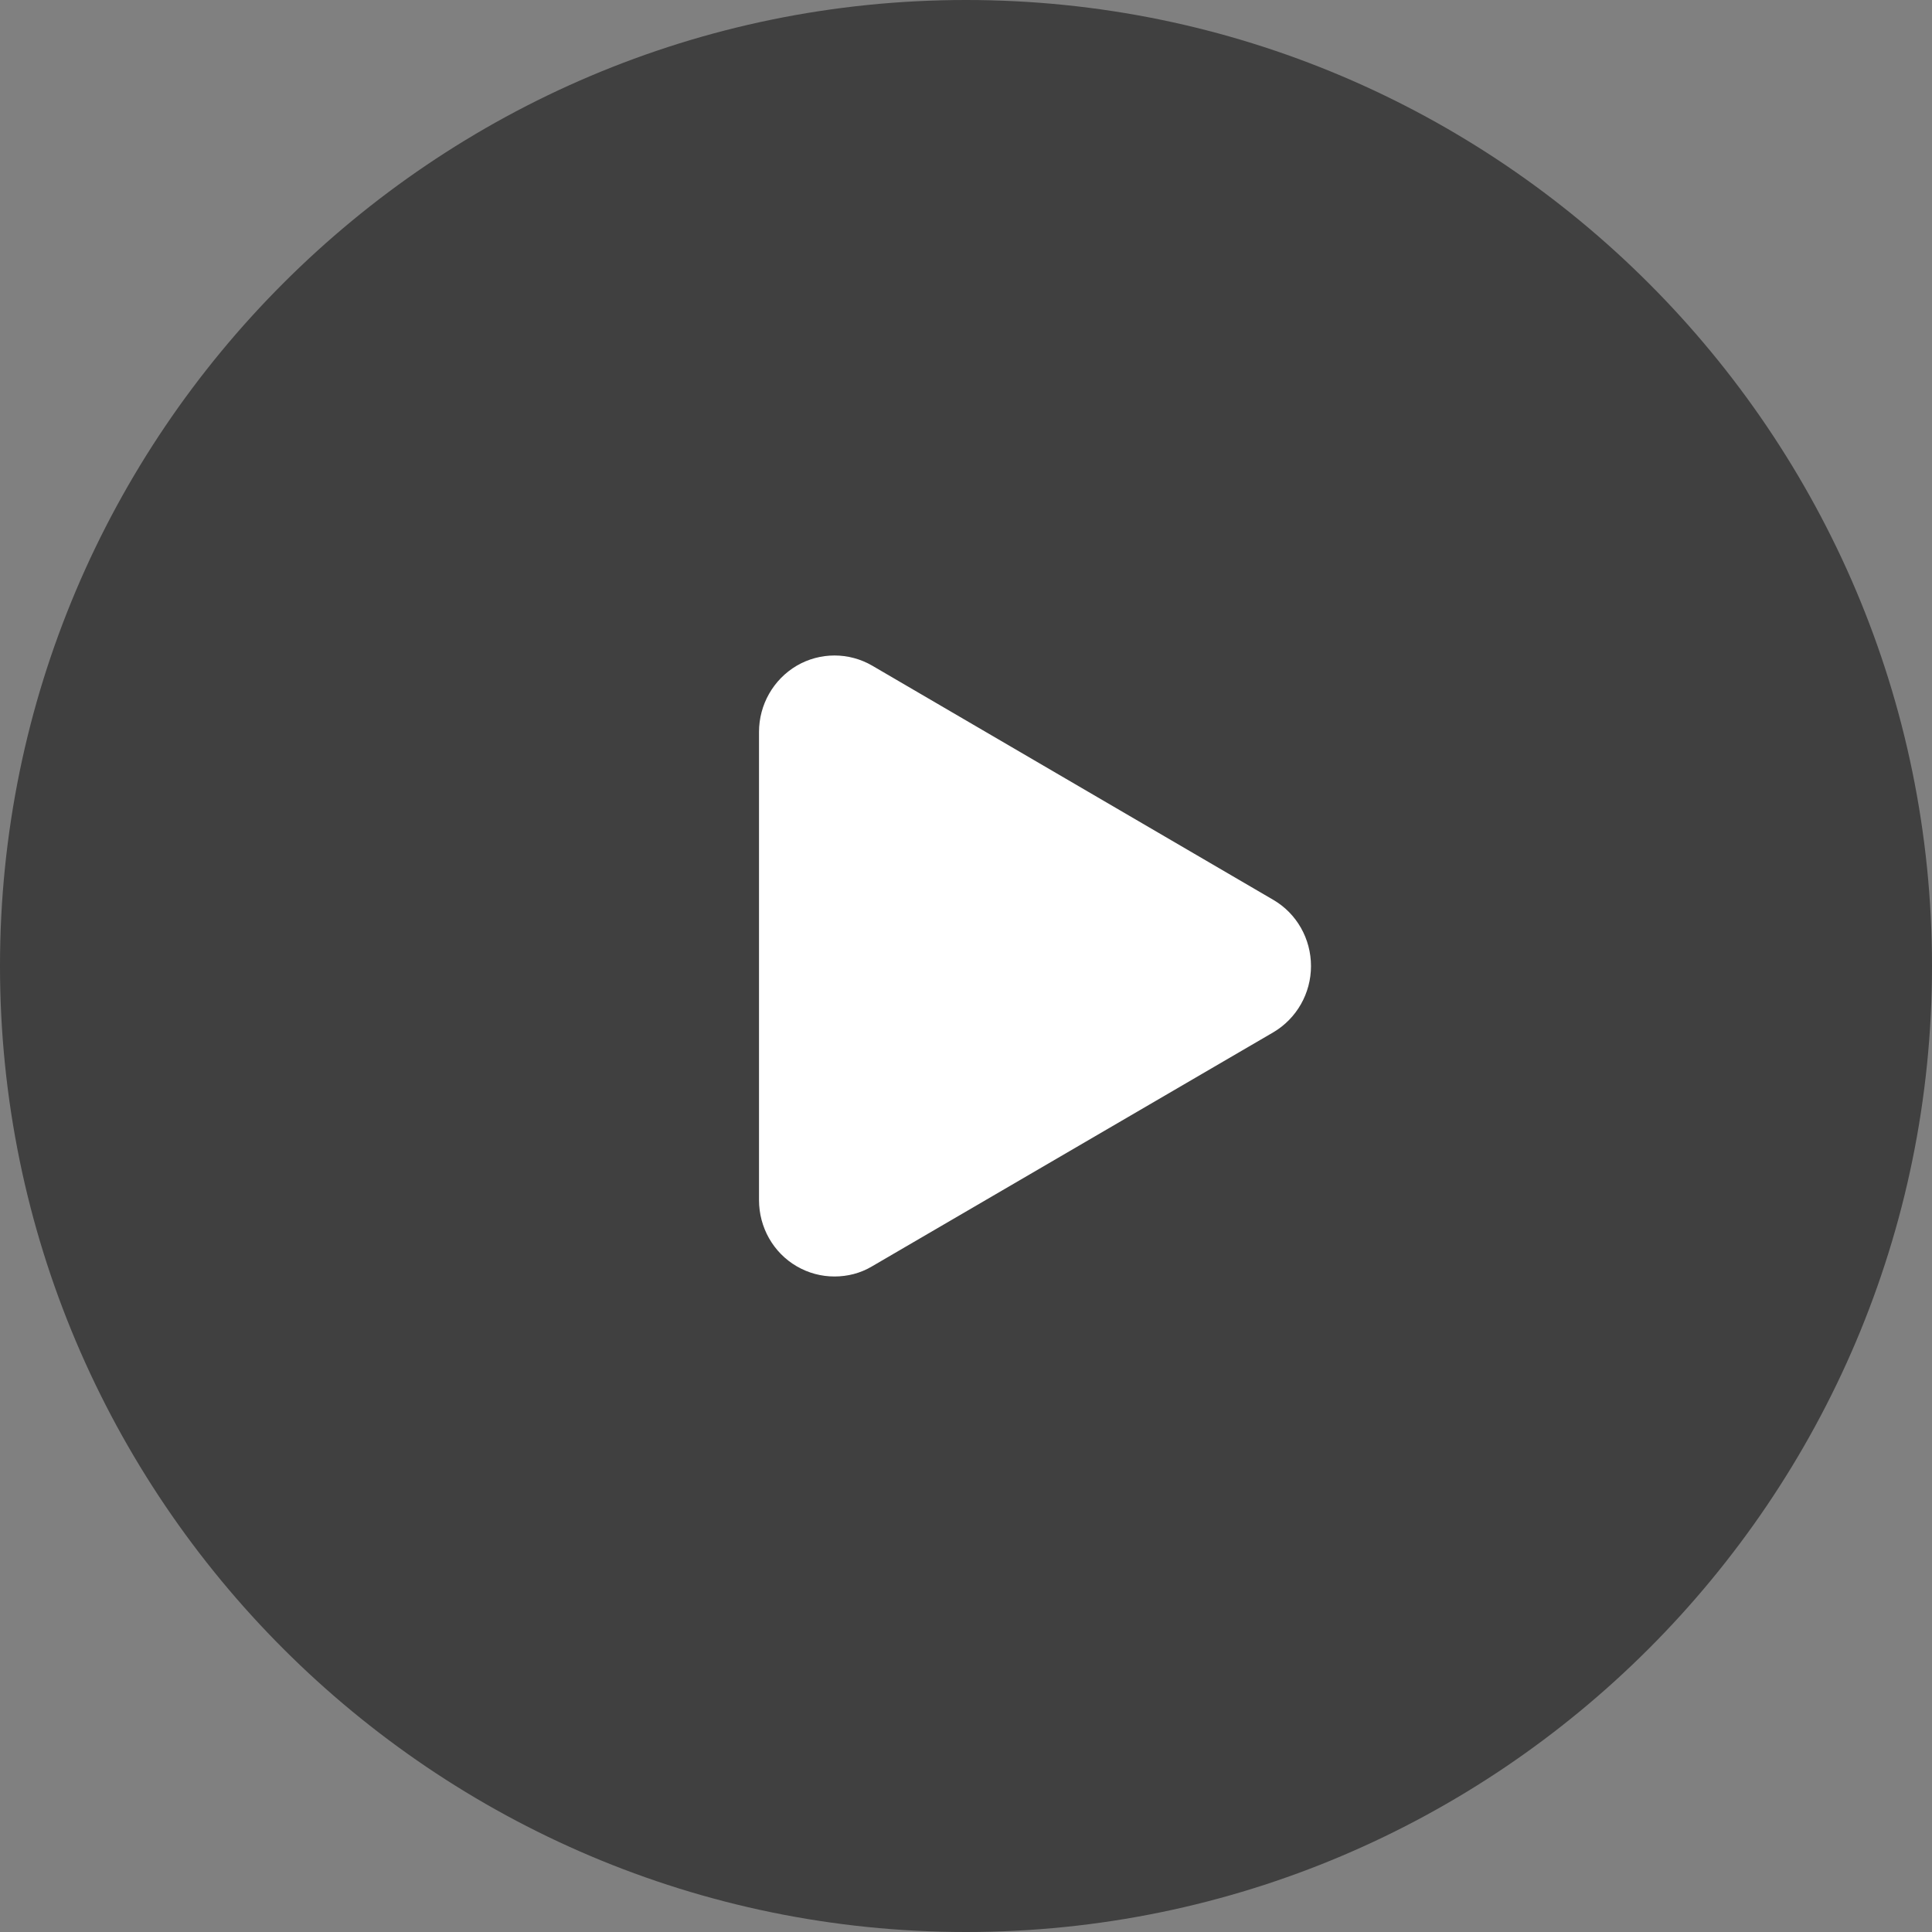 <?xml version="1.0" encoding="UTF-8"?>
<svg width="58px" height="58px" viewBox="0 0 58 58" version="1.1" xmlns="http://www.w3.org/2000/svg" xmlns:xlink="http://www.w3.org/1999/xlink">
    <rect x="0" y="0" width="58" height="58" fill="#808080" stroke="none"/>
    <!-- Generator: Sketch 49.3 (51167) - http://www.bohemiancoding.com/sketch -->
    <title>icon_play</title>
    <desc>Created with Sketch.</desc>
    <defs></defs>
    <g id="Page-1" stroke="none" stroke-width="1" fill="none" fill-rule="evenodd">
        <g id="icon_play" fill-rule="nonzero">
            <path d="M29,58 C13.01,58 0,44.99 0,29 C0,13.01 13.01,0 29,0 C44.99,0 58,13.01 58,29 C58,44.99 44.99,58 29,58 Z" id="Shape" fill="#000000" opacity="0.5"></path>
            <path d="M25.05,38.321 C24.657,38.321 24.269,38.219 23.918,38.015 C23.216,37.607 22.786,36.849 22.786,36.027 L22.786,21.973 C22.786,21.156 23.216,20.399 23.918,19.985 C24.619,19.576 25.486,19.576 26.187,19.985 L38.225,27.014 C38.927,27.423 39.357,28.18 39.357,29.003 C39.357,29.82 38.927,30.577 38.225,30.991 L26.182,38.015 C25.831,38.225 25.443,38.321 25.05,38.321 Z" id="Shape" fill="#FFFFFF"></path>
        </g>
    </g>
</svg>